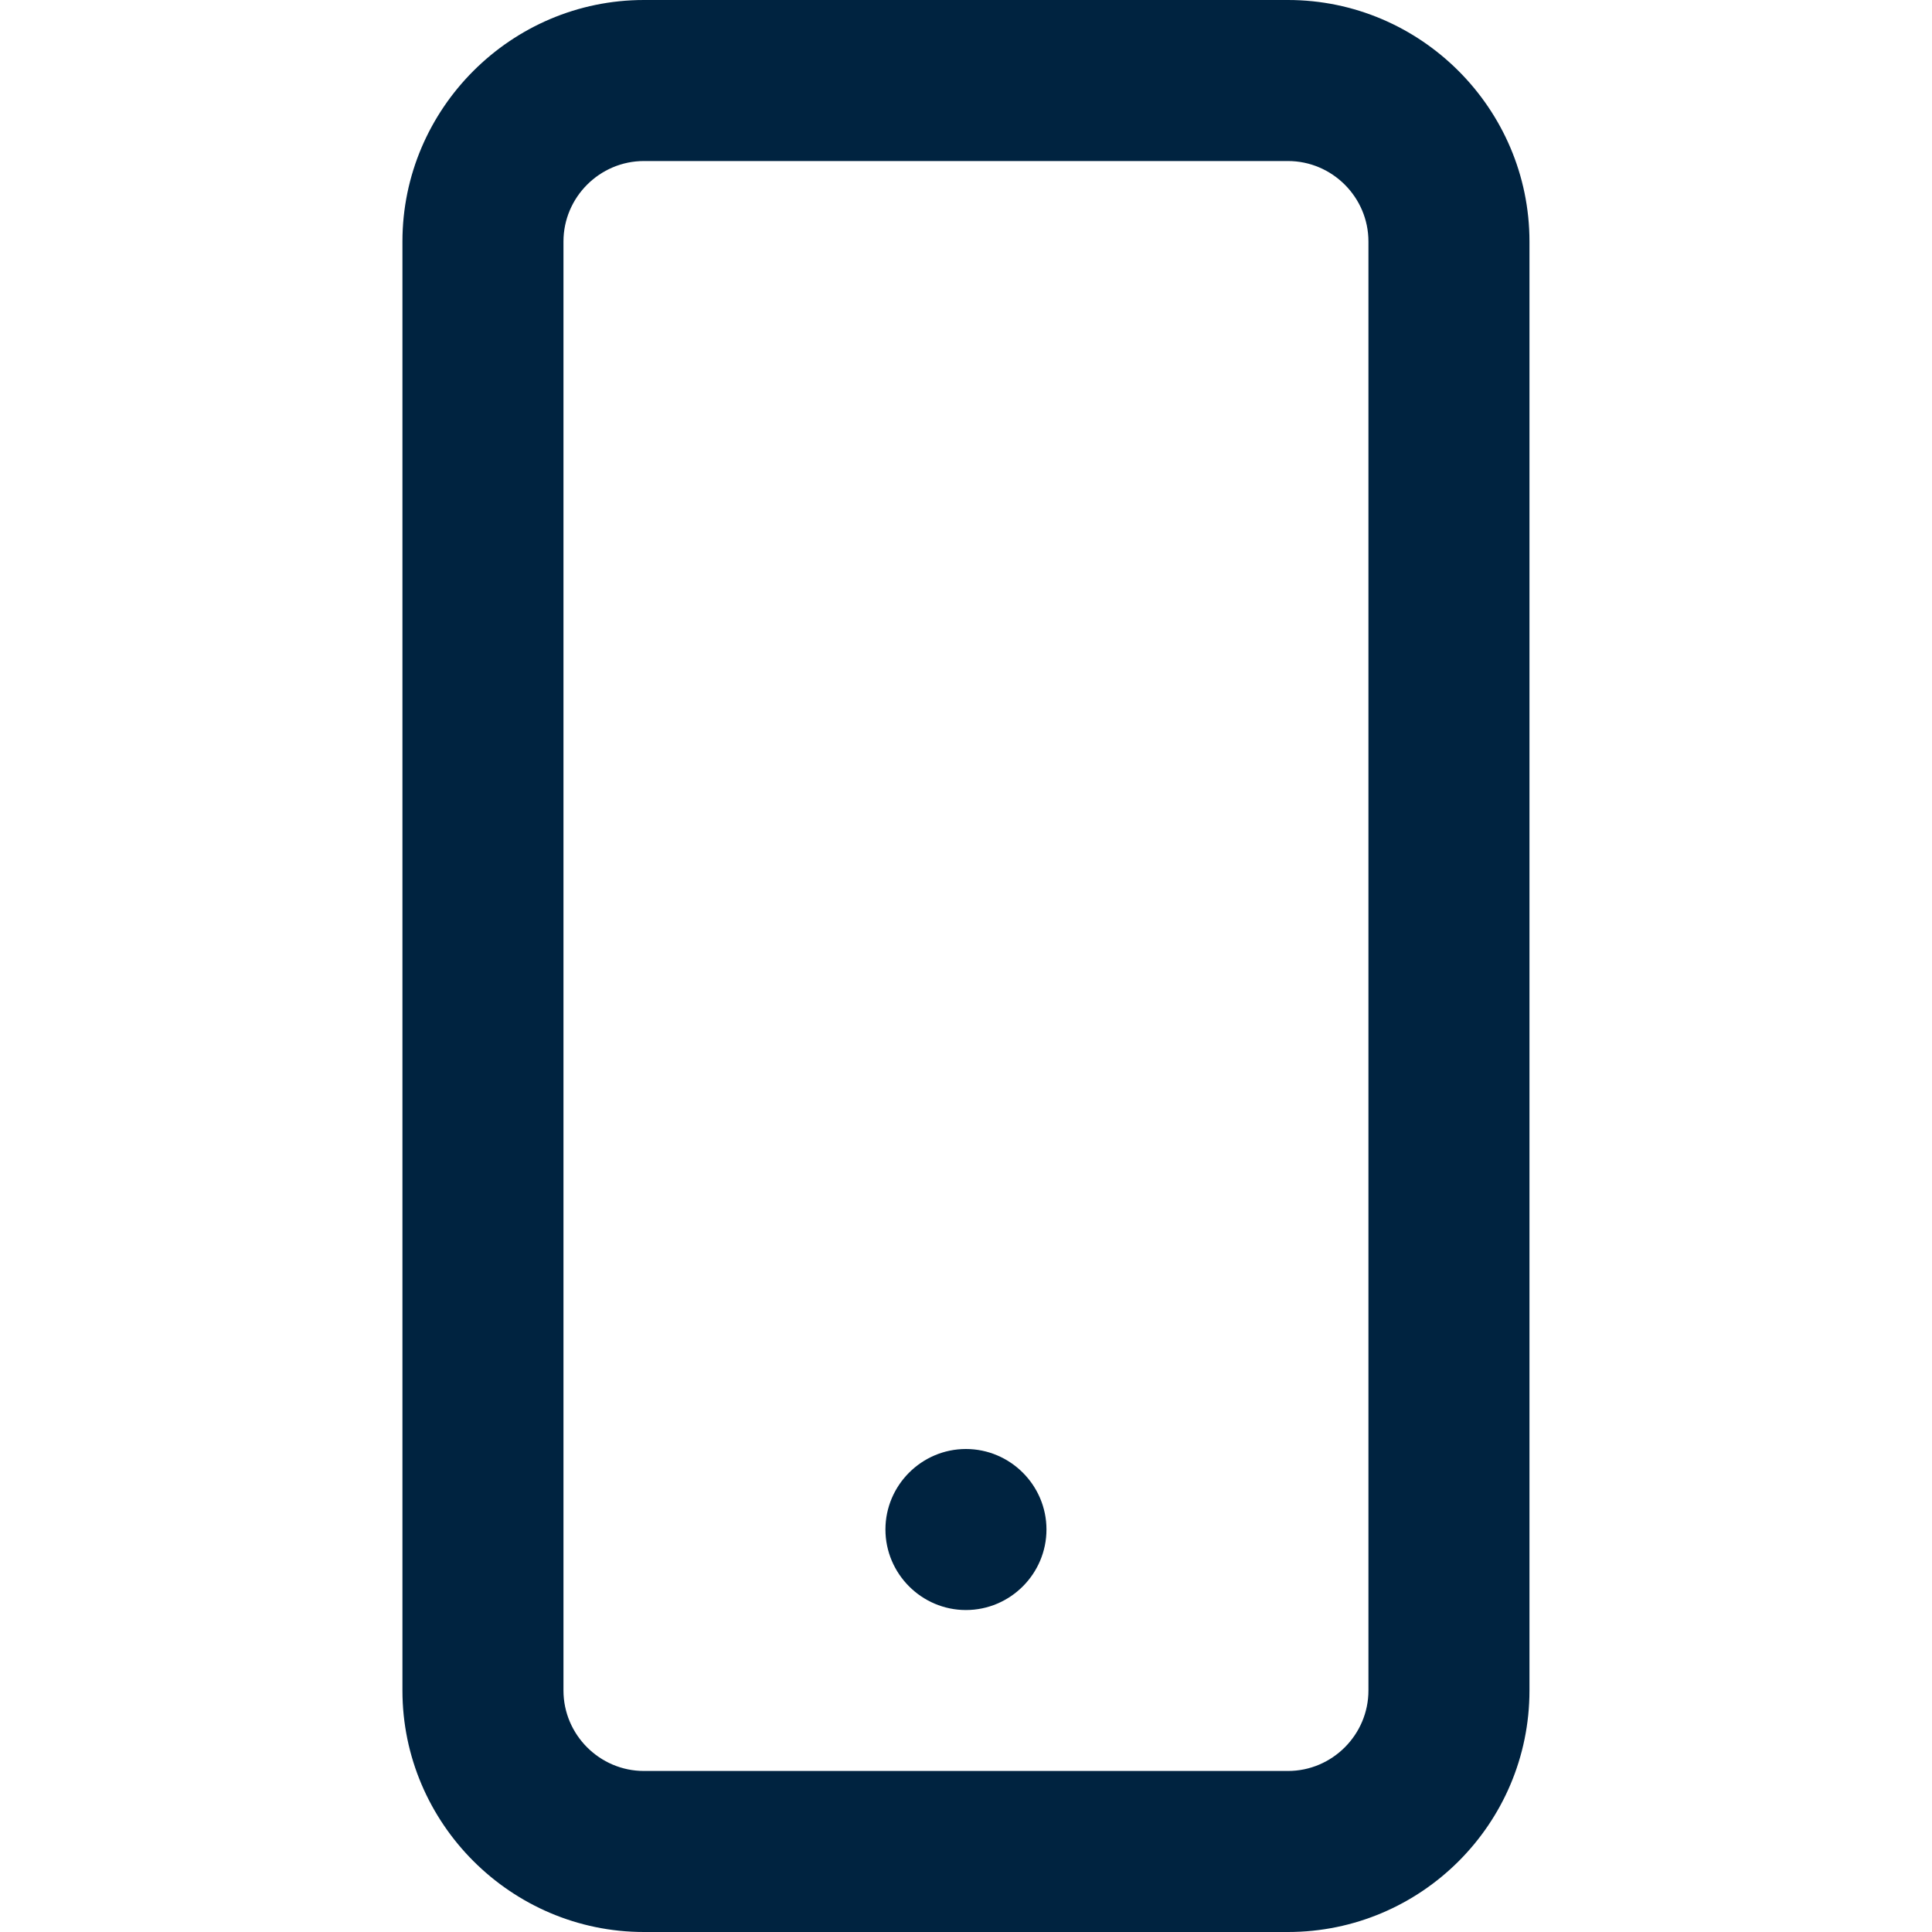 <svg width="20" height="20" viewBox="0 0 20 20" fill="none" xmlns="http://www.w3.org/2000/svg">
<path d="M15.833 2.5C15.833 1.125 14.708 0 13.333 0H6.666C5.291 0 4.166 1.125 4.166 2.5V17.5C4.166 18.875 5.291 20 6.666 20H13.333C14.708 20 15.833 18.883 15.833 17.5V2.5ZM13.333 18.333H6.666C6.208 18.333 5.833 17.958 5.833 17.5V2.5C5.833 2.042 6.208 1.667 6.666 1.667H13.333C13.791 1.667 14.166 2.042 14.166 2.5V17.5C14.166 17.958 13.791 18.333 13.333 18.333ZM10.833 15.833C10.833 16.292 10.458 16.667 9.999 16.667C9.541 16.667 9.166 16.292 9.166 15.833C9.166 15.375 9.541 15 9.999 15C10.458 15 10.833 15.375 10.833 15.833Z" fill="#002340"/>
</svg>
